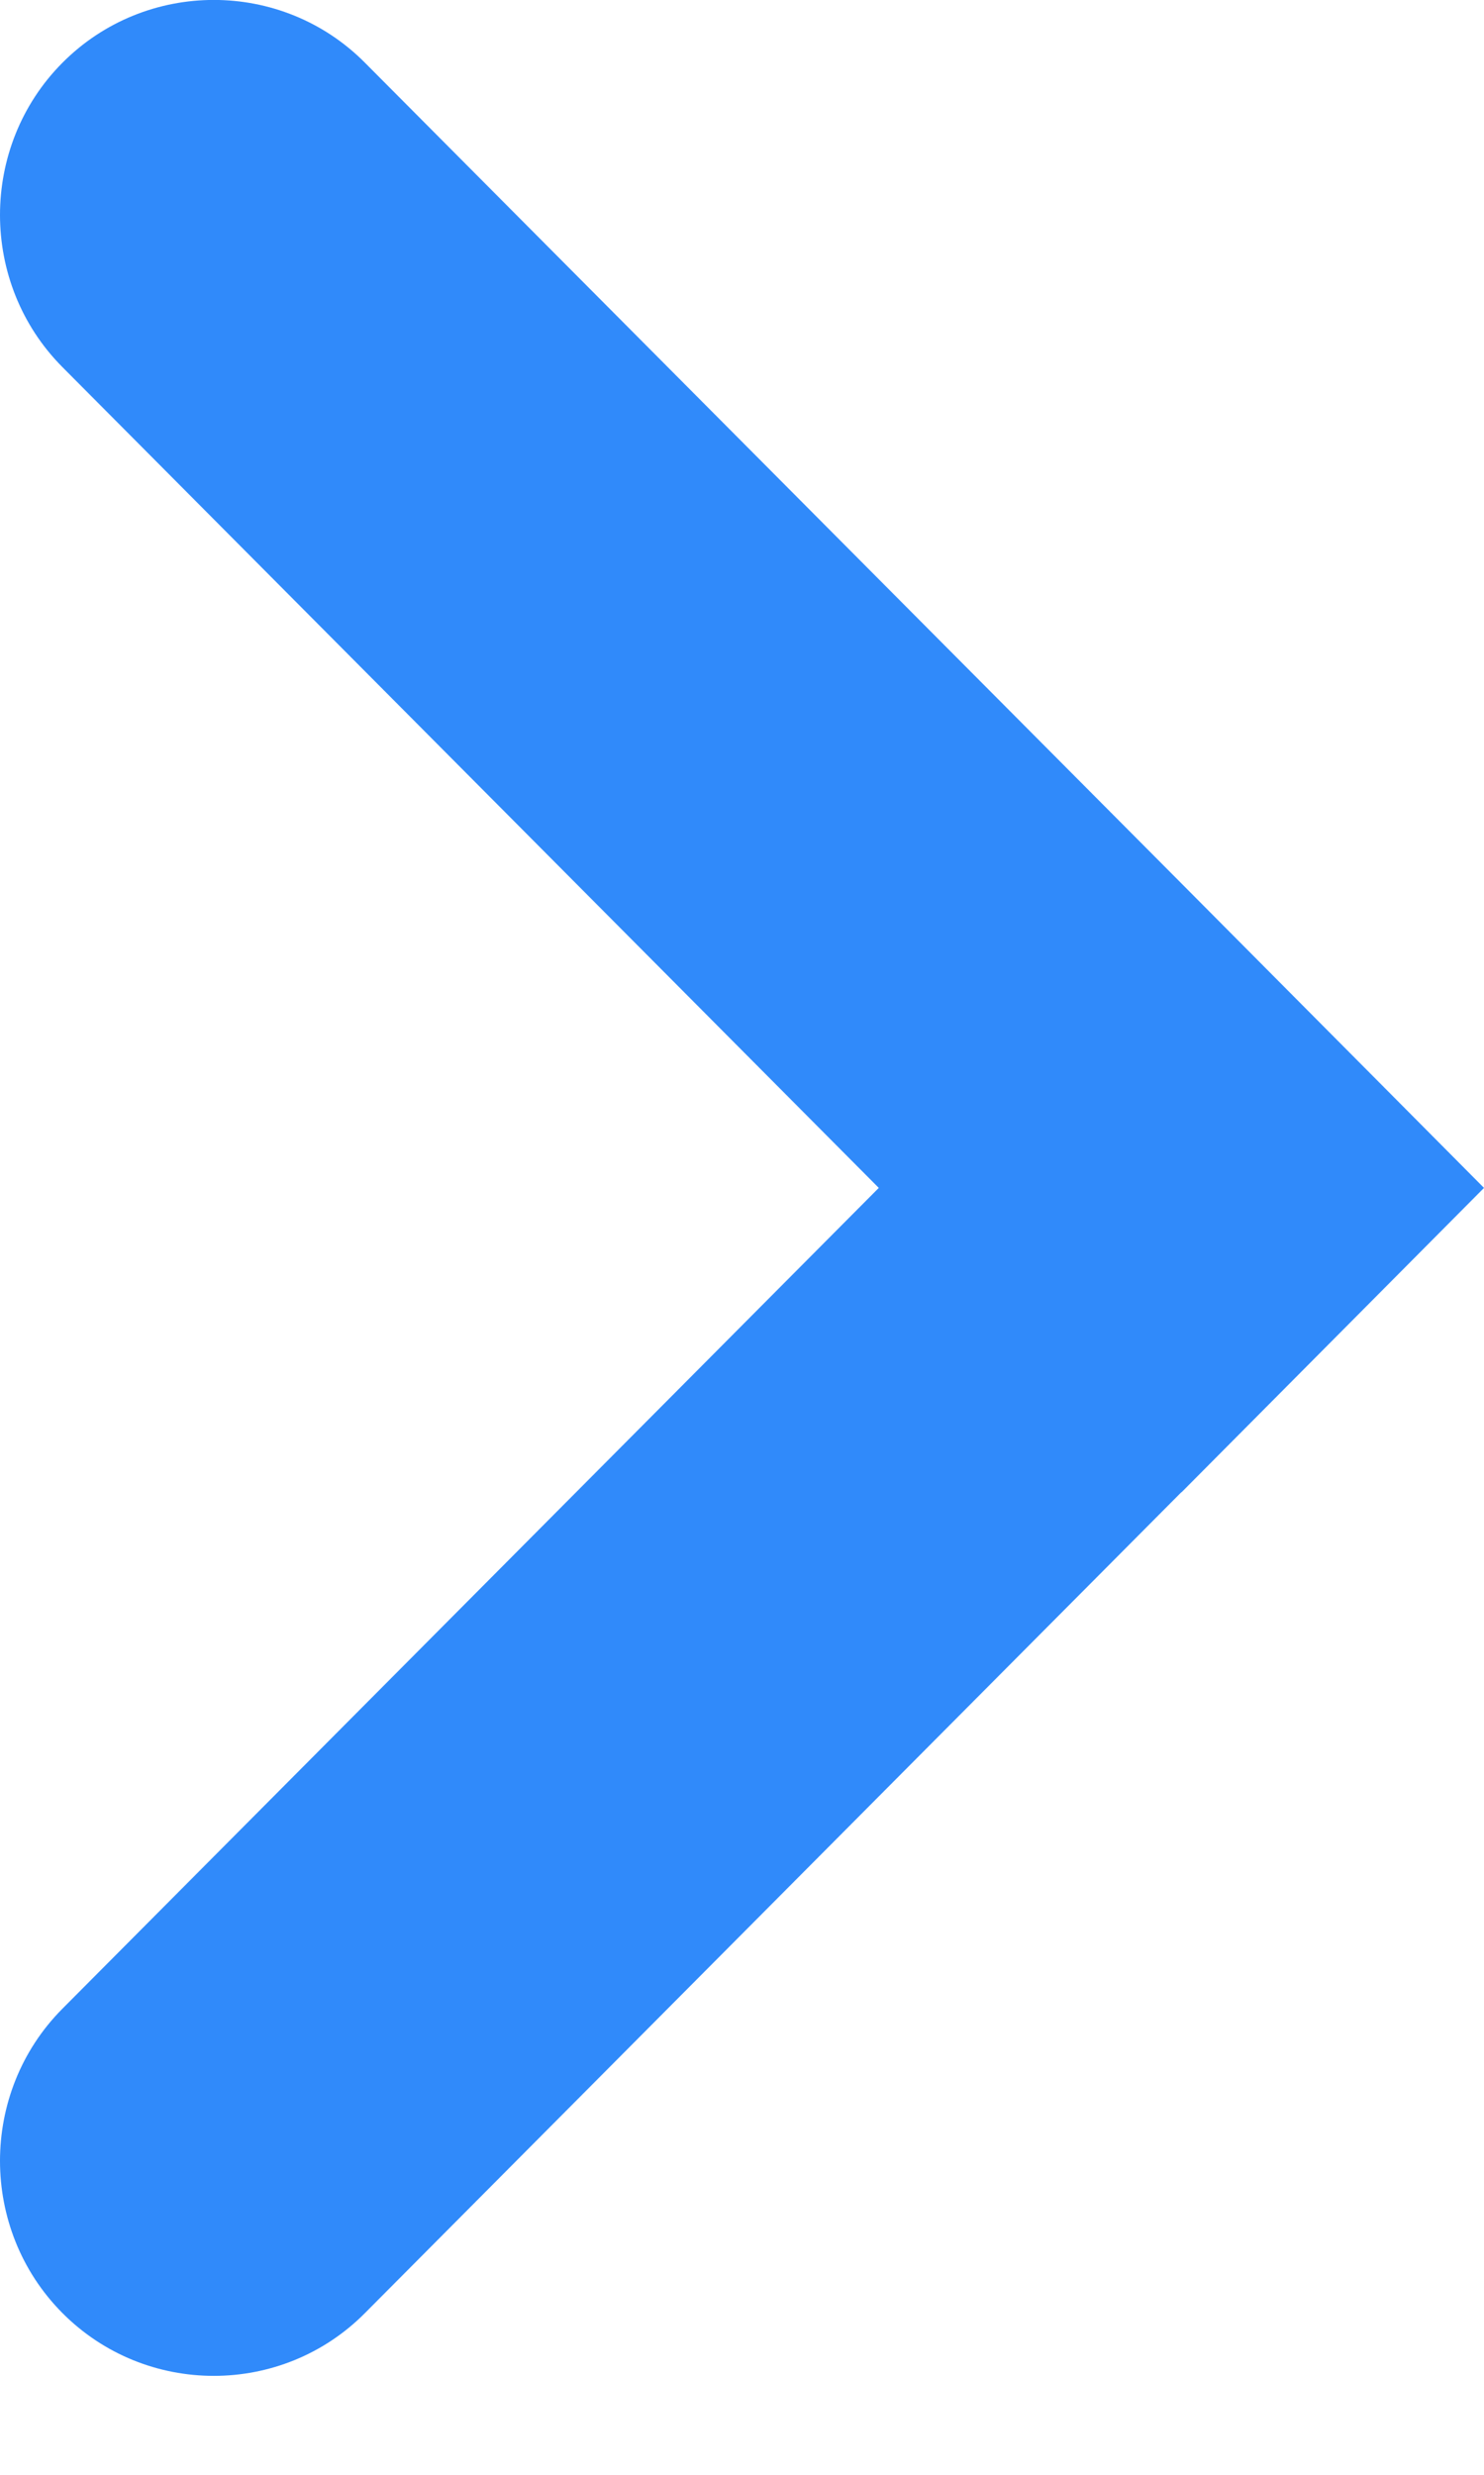 <?xml version="1.0" encoding="UTF-8"?>
<svg width="6px" height="10px" viewBox="0 0 6 10" version="1.1" xmlns="http://www.w3.org/2000/svg" xmlns:xlink="http://www.w3.org/1999/xlink">
    <!-- Generator: Sketch 51.2 (57519) - http://www.bohemiancoding.com/sketch -->
    <title>Arrow</title>
    <desc>Created with Sketch.</desc>
    <defs></defs>
    <g id="Montserrat" stroke="none" stroke-width="1" fill="none" fill-rule="evenodd">
        <g id="TravelBank_Website_Security" transform="translate(-853, -2551)" fill="#308AFA" fill-rule="nonzero">
            <g id="accessing" transform="translate(204, 2319)">
                <path d="M653.777,238.03 L654.665,237.137 L655,236.8 L654.665,236.463 L653.777,235.57 L650.476,232.254 C650.14,231.915 649.589,231.915 649.252,232.254 C648.916,232.592 648.916,233.145 649.252,233.483 L652.553,236.8 L649.252,240.117 C648.916,240.455 648.916,241.008 649.252,241.346 C649.589,241.685 650.14,241.685 650.476,241.346 L653.777,238.029 L653.777,238.03 Z" id="Arrow" transform="translate(652, 236.8) rotate(-360) translate(-652, -236.8) "></path>
            </g>
        </g>
    </g>
</svg>